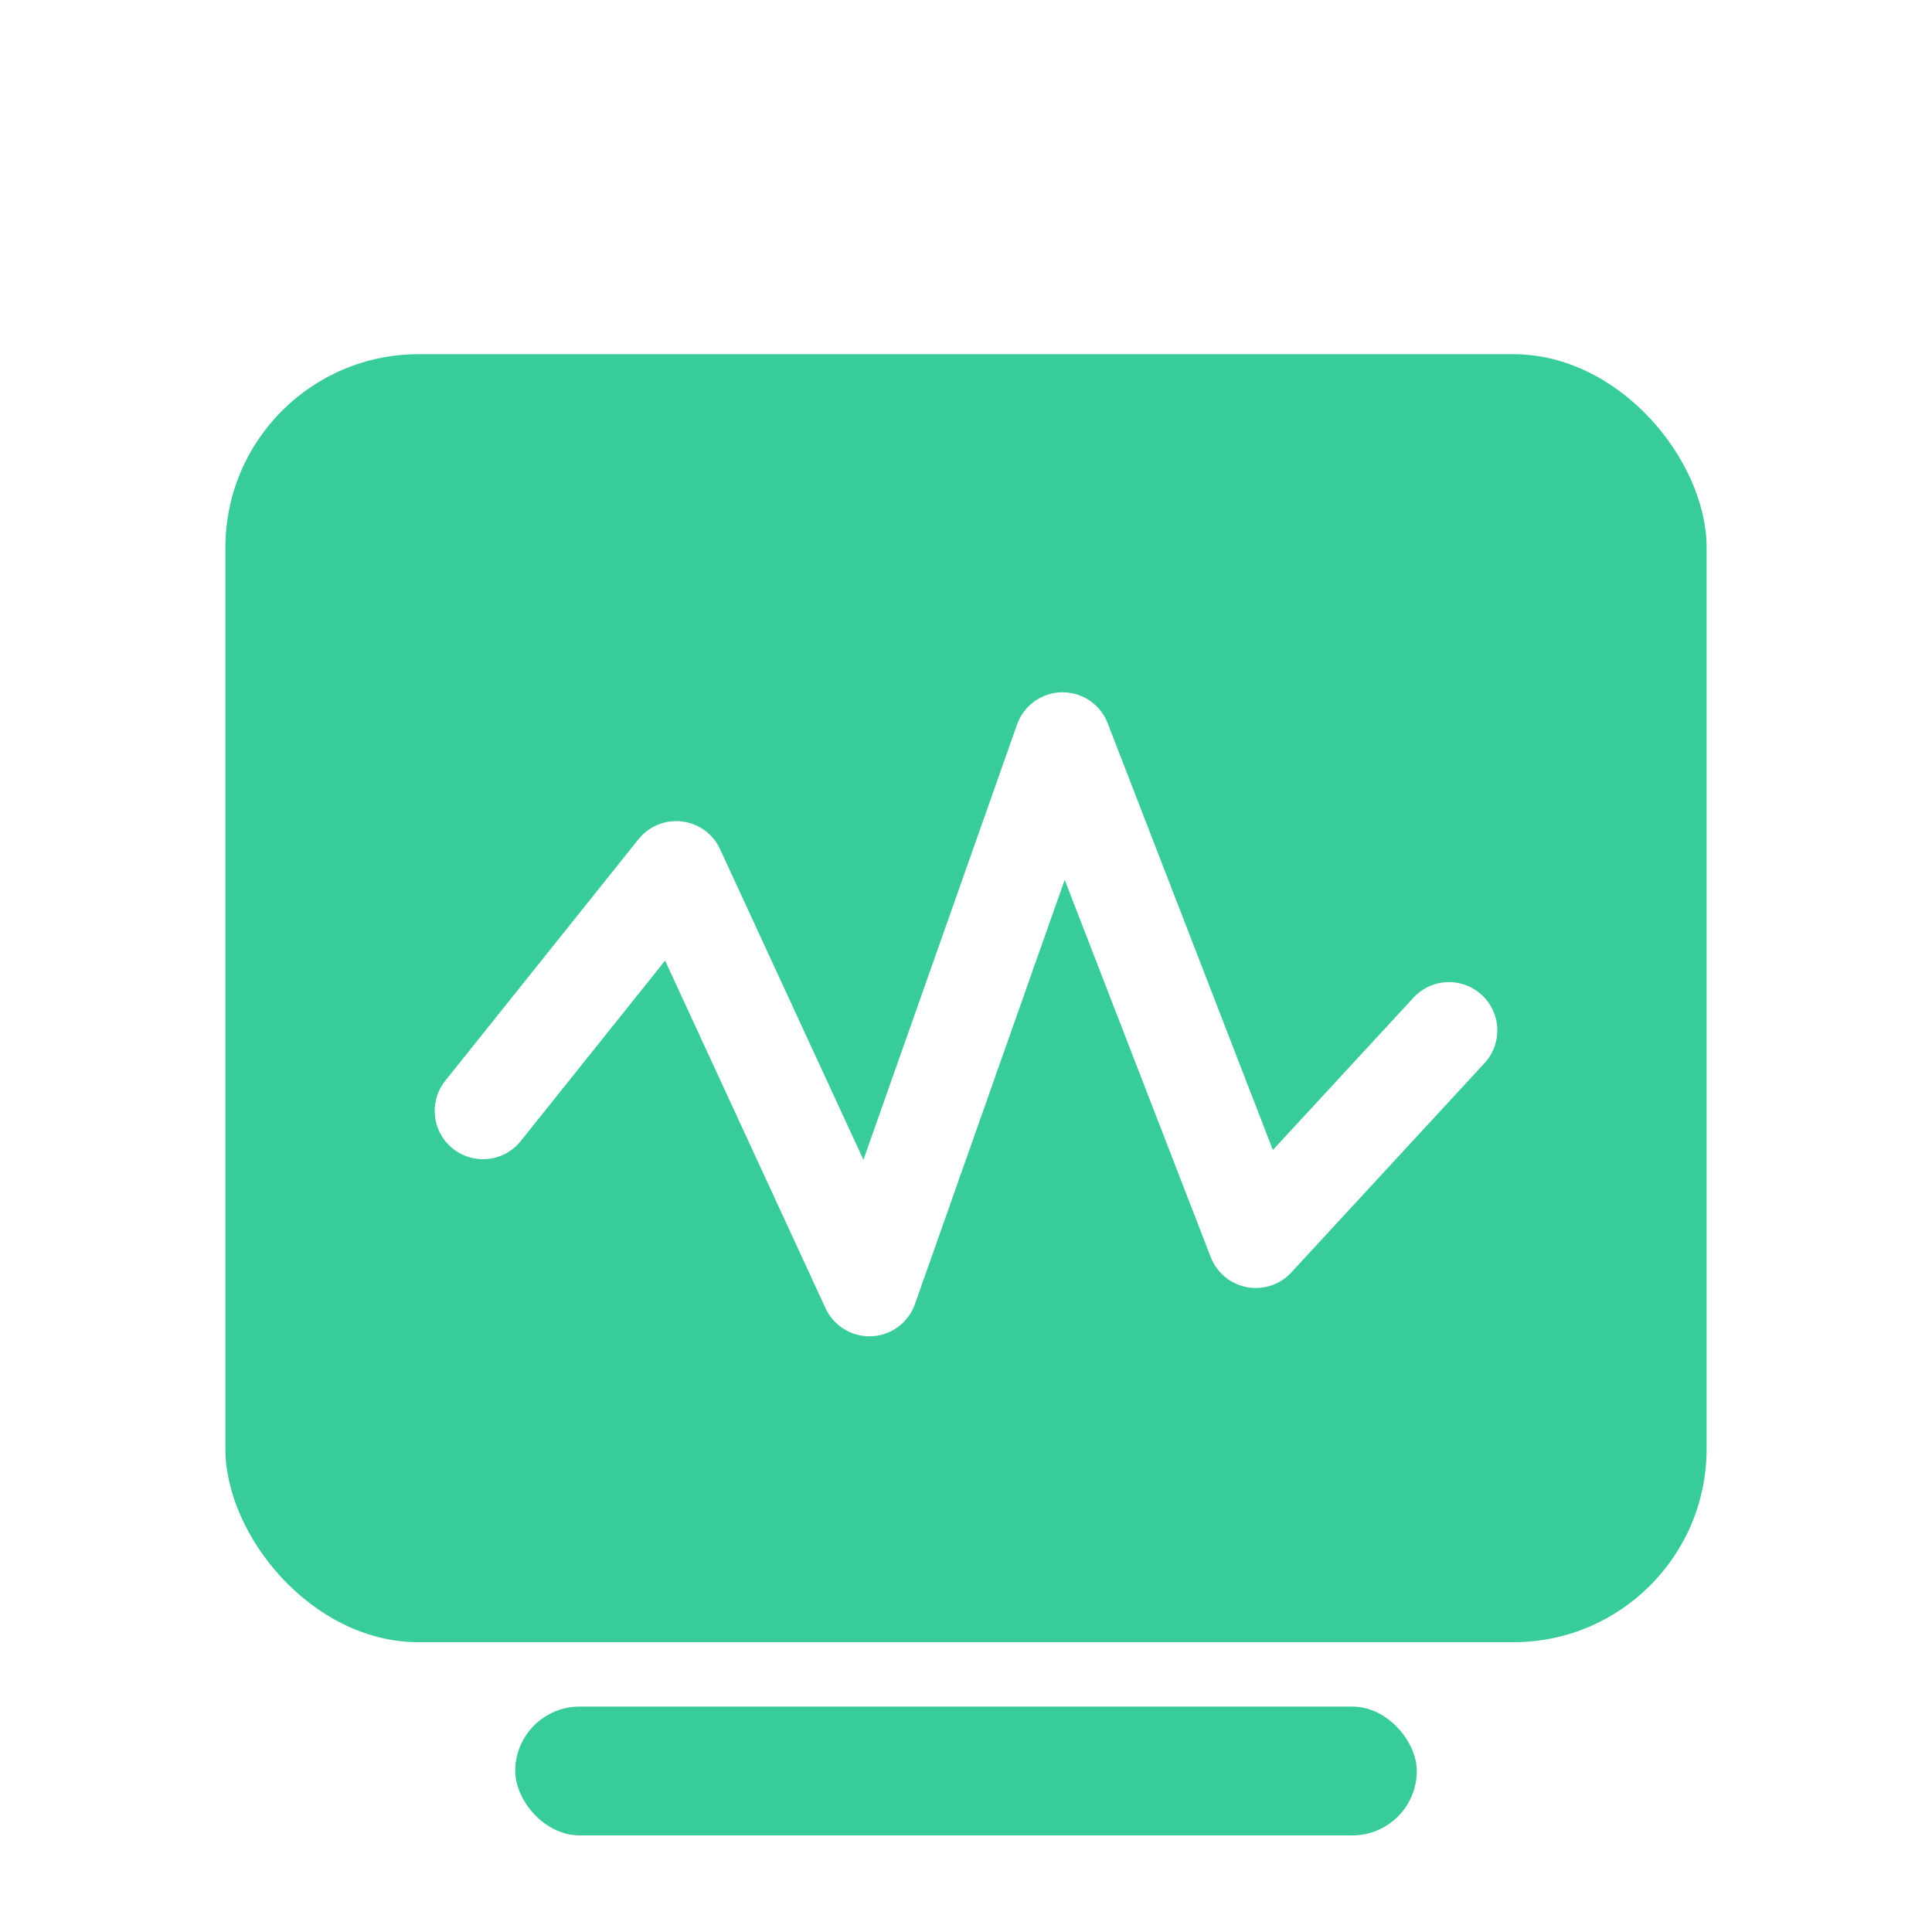 <svg width="60" height="60" viewBox="0 0 60 60" fill="none" xmlns="http://www.w3.org/2000/svg">
<g clip-path="url(#clip0_395_11462)">
<g filter="url(#filter0_d_395_11462)">
<rect x="7" y="7" width="46" height="40" rx="6" fill="#39CC9B"/>
<rect x="16" y="49" width="28" height="4" rx="2" fill="#39CC9B"/>
<path d="M15 30.5L21 23L27 36L33 19L39 34.5L45 28" stroke="white" stroke-width="3" stroke-linecap="round" stroke-linejoin="round"/>
</g>
</g>
<defs>
<filter id="filter0_d_395_11462" x="-1" y="3" width="62" height="62" filterUnits="userSpaceOnUse" color-interpolation-filters="sRGB">
<feFlood flood-opacity="0" result="BackgroundImageFix"/>
<feColorMatrix in="SourceAlpha" type="matrix" values="0 0 0 0 0 0 0 0 0 0 0 0 0 0 0 0 0 0 127 0" result="hardAlpha"/>
<feOffset dy="4"/>
<feGaussianBlur stdDeviation="4"/>
<feComposite in2="hardAlpha" operator="out"/>
<feColorMatrix type="matrix" values="0 0 0 0 0.453 0 0 0 0 0.453 0 0 0 0 0.453 0 0 0 0.1 0"/>
<feBlend mode="normal" in2="BackgroundImageFix" result="effect1_dropShadow_395_11462"/>
<feBlend mode="normal" in="SourceGraphic" in2="effect1_dropShadow_395_11462" result="shape"/>
</filter>
<clipPath id="clip0_395_11462">
<rect width="60" height="60"  />
</clipPath>
</defs>
</svg>
